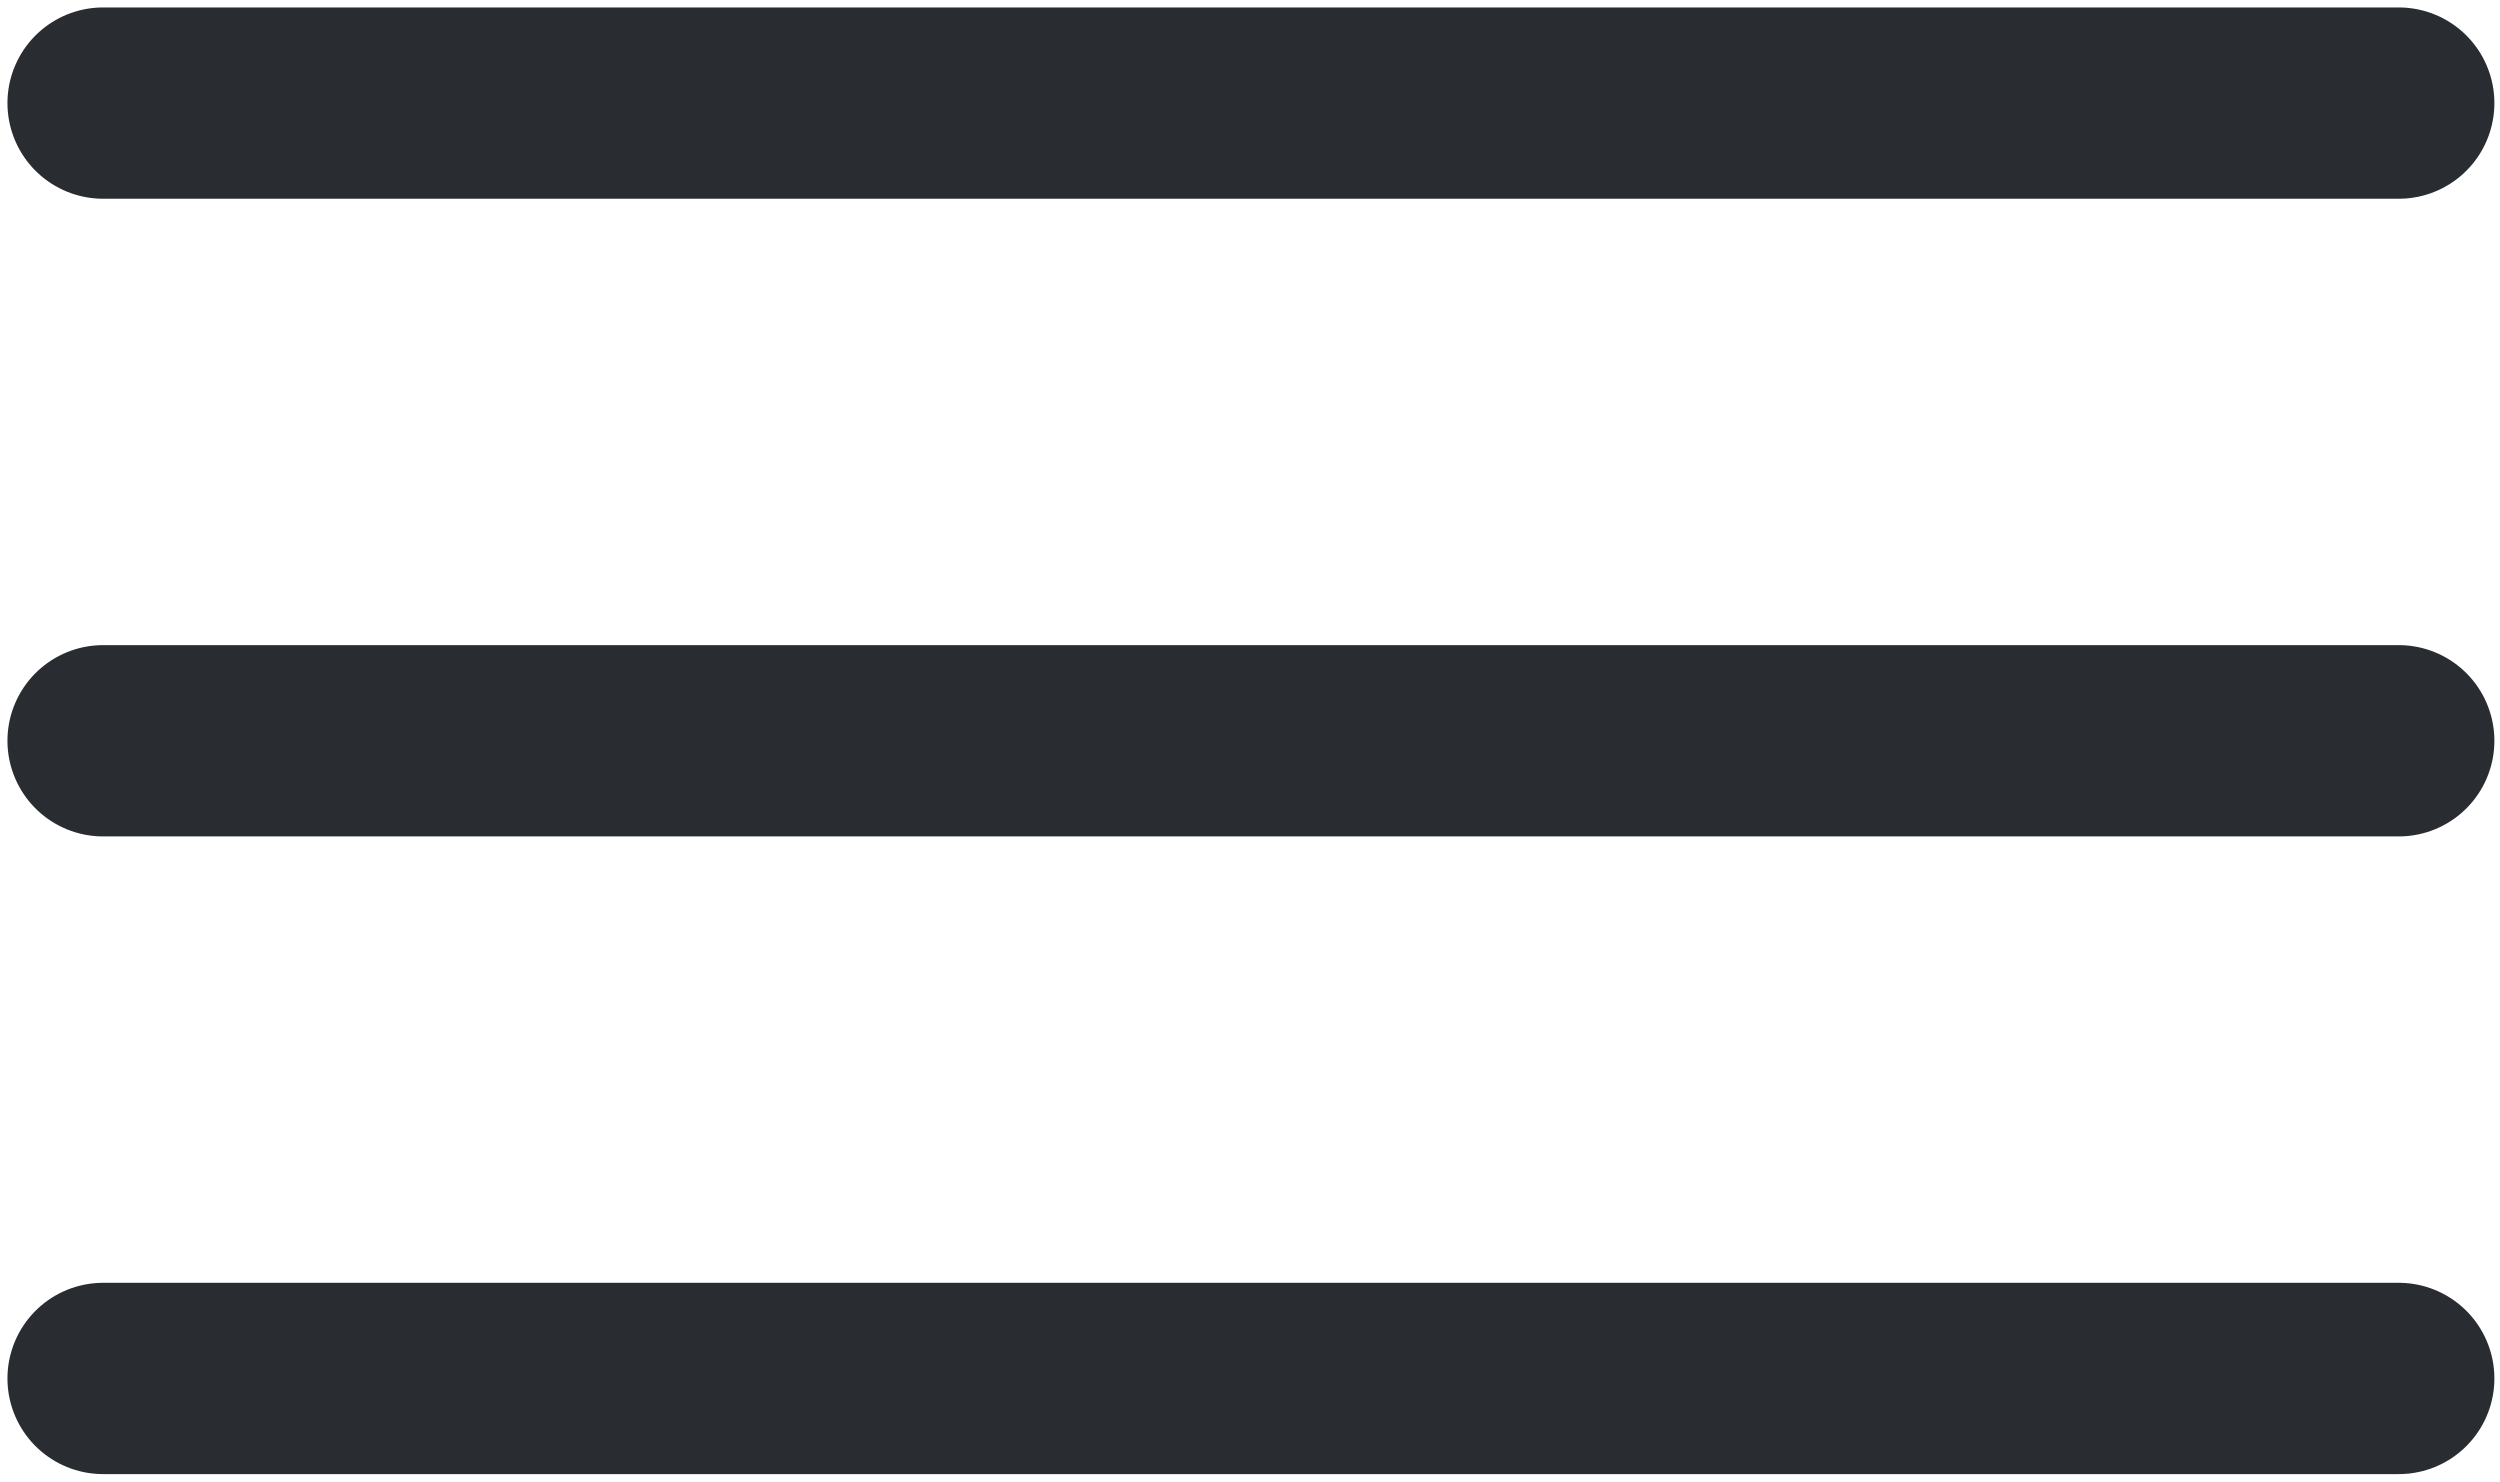 <svg width="194" height="115" viewBox="0 0 194 115" fill="none" xmlns="http://www.w3.org/2000/svg">
<path d="M8 8H186.142" stroke="#292D32" stroke-width="14.845" stroke-linecap="round"/>
<path d="M8 57.484H186.142" stroke="#292D32" stroke-width="14.845" stroke-linecap="round"/>
<path d="M8 106.968H186.142" stroke="#292D32" stroke-width="14.845" stroke-linecap="round"/>
</svg>
